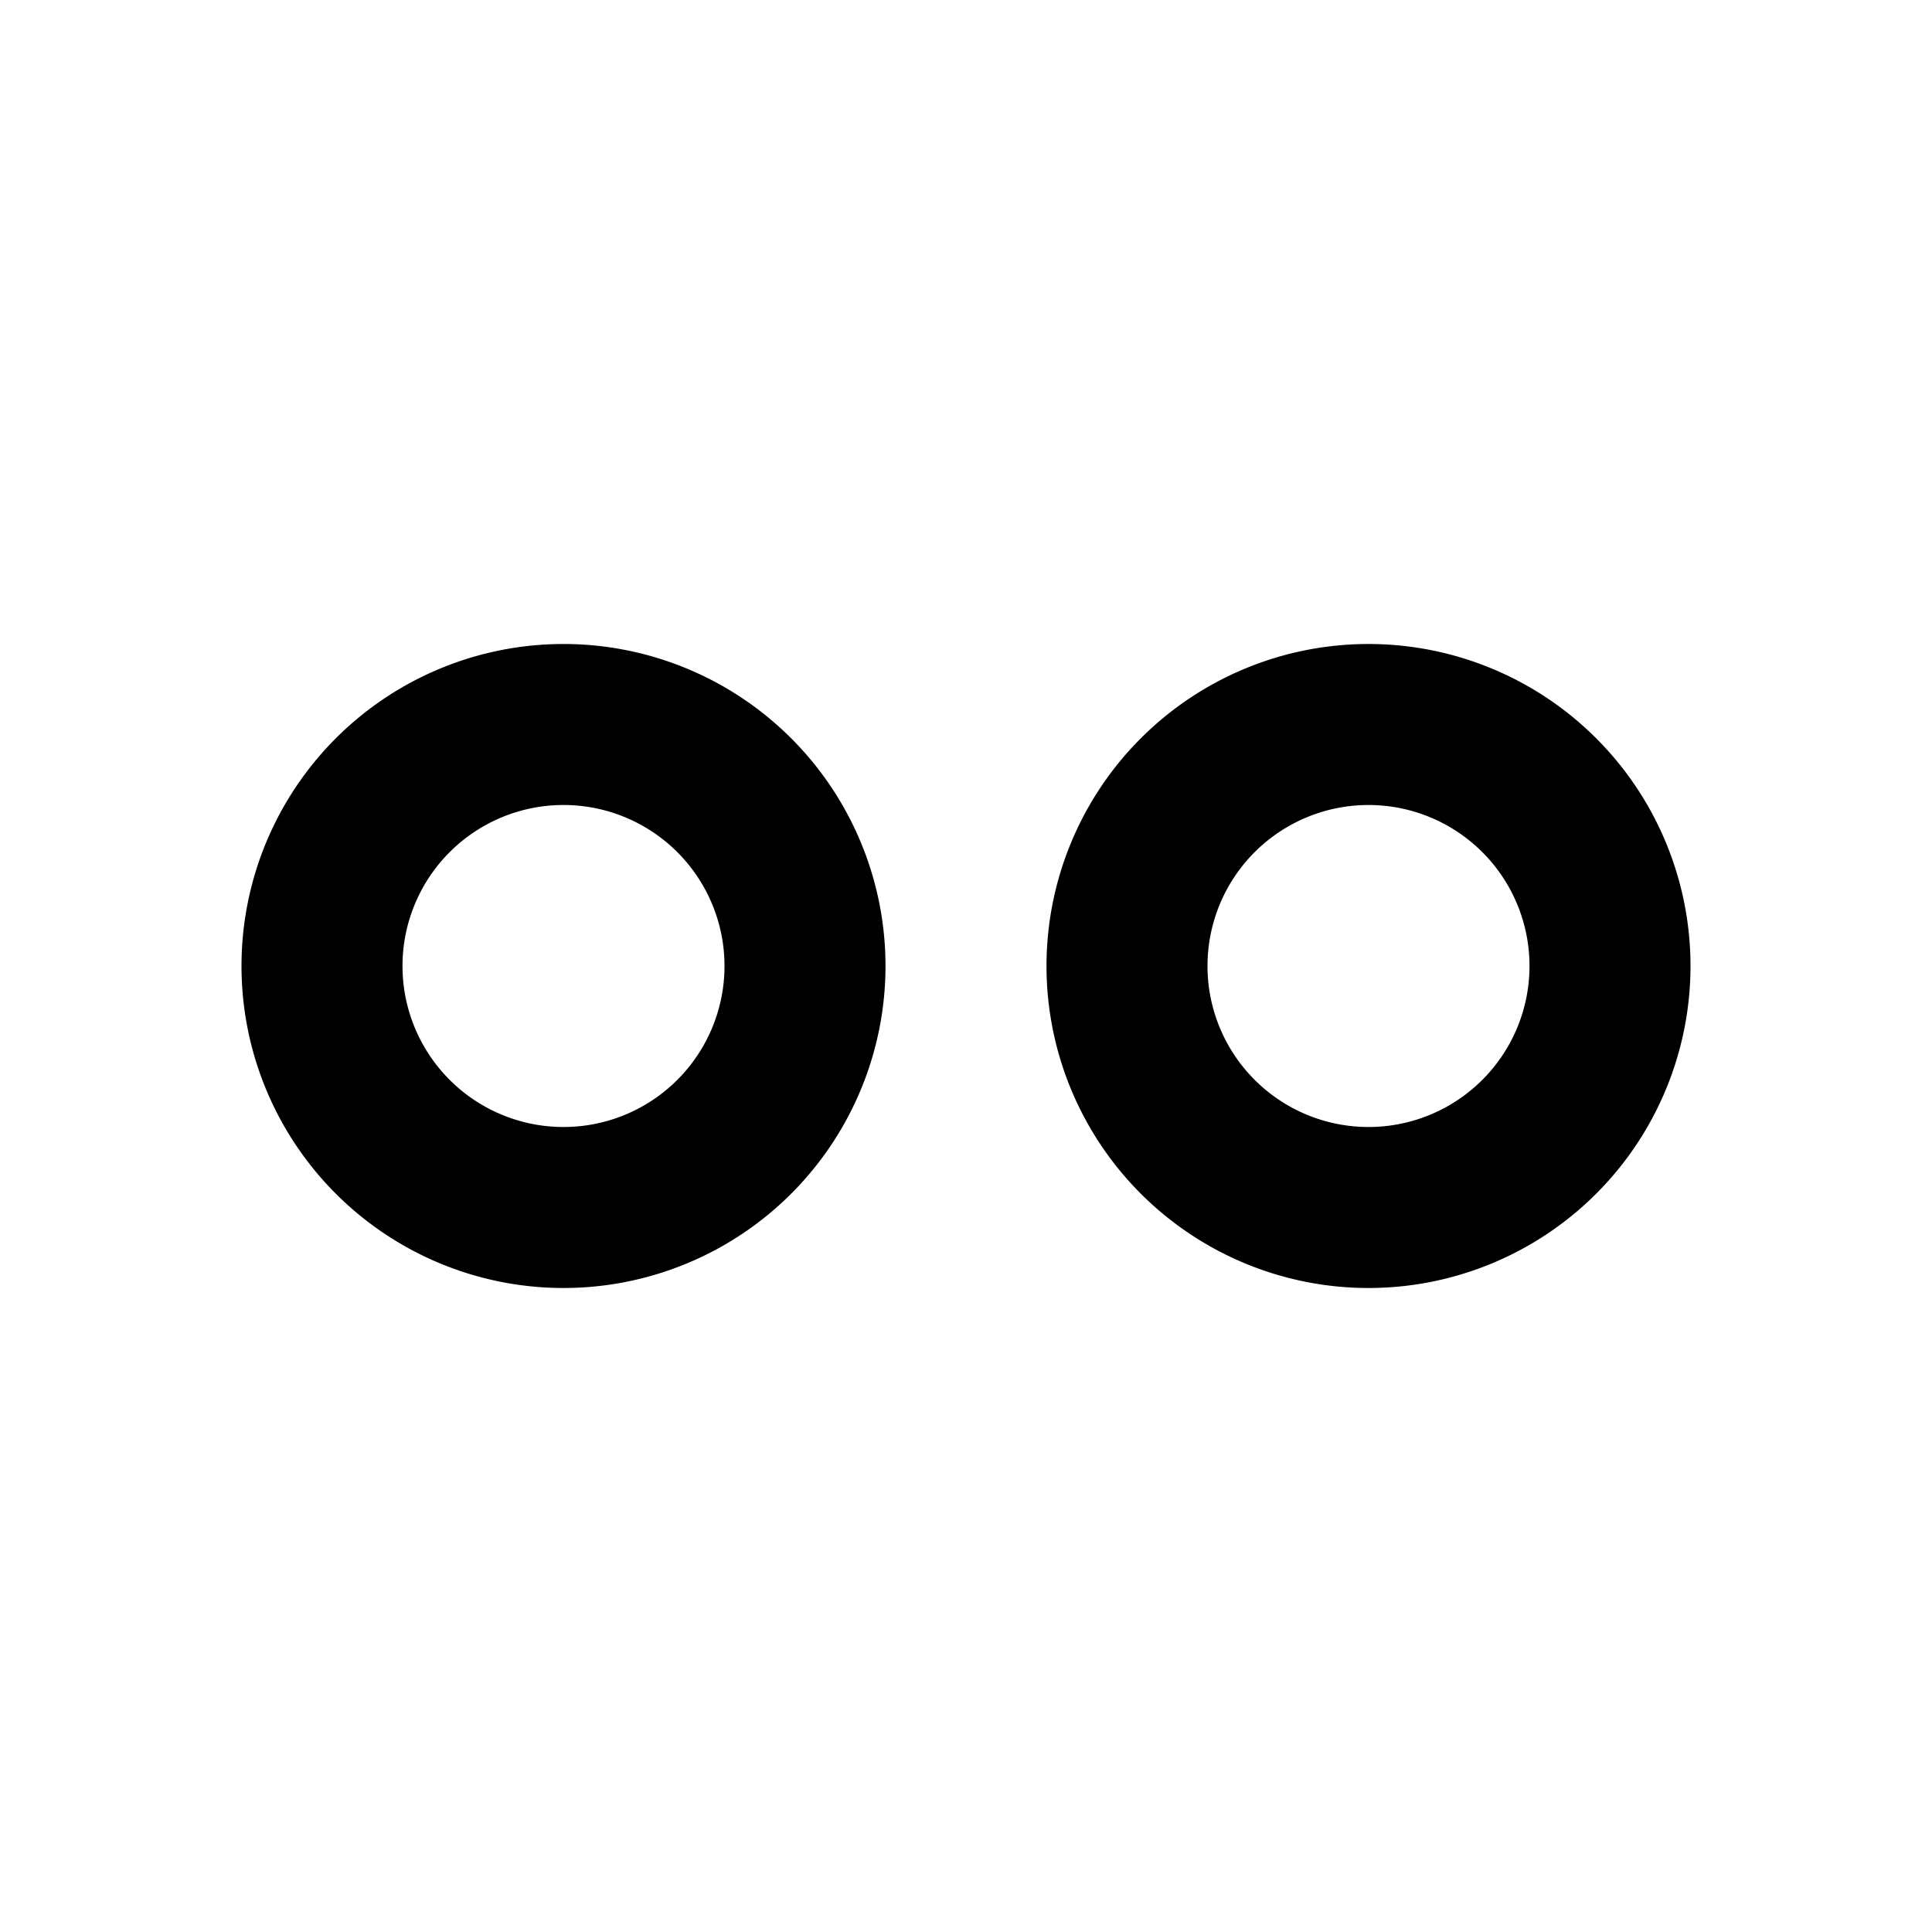 <svg xmlns="http://www.w3.org/2000/svg" class="icon icon-tabler icon-tabler-brand-flickr" width="24" height="24" viewBox="0 0 24 24" stroke-width="2" stroke="currentColor" fill="none" stroke-linecap="round" stroke-linejoin="round"><path stroke="none" d="M0 0h24v24H0z" fill="none"></path><path d="M7 12m-3 0a3 3 0 1 0 6 0a3 3 0 1 0 -6 0" /><path d="M17 12m-3 0a3 3 0 1 0 6 0a3 3 0 1 0 -6 0" /></svg>
